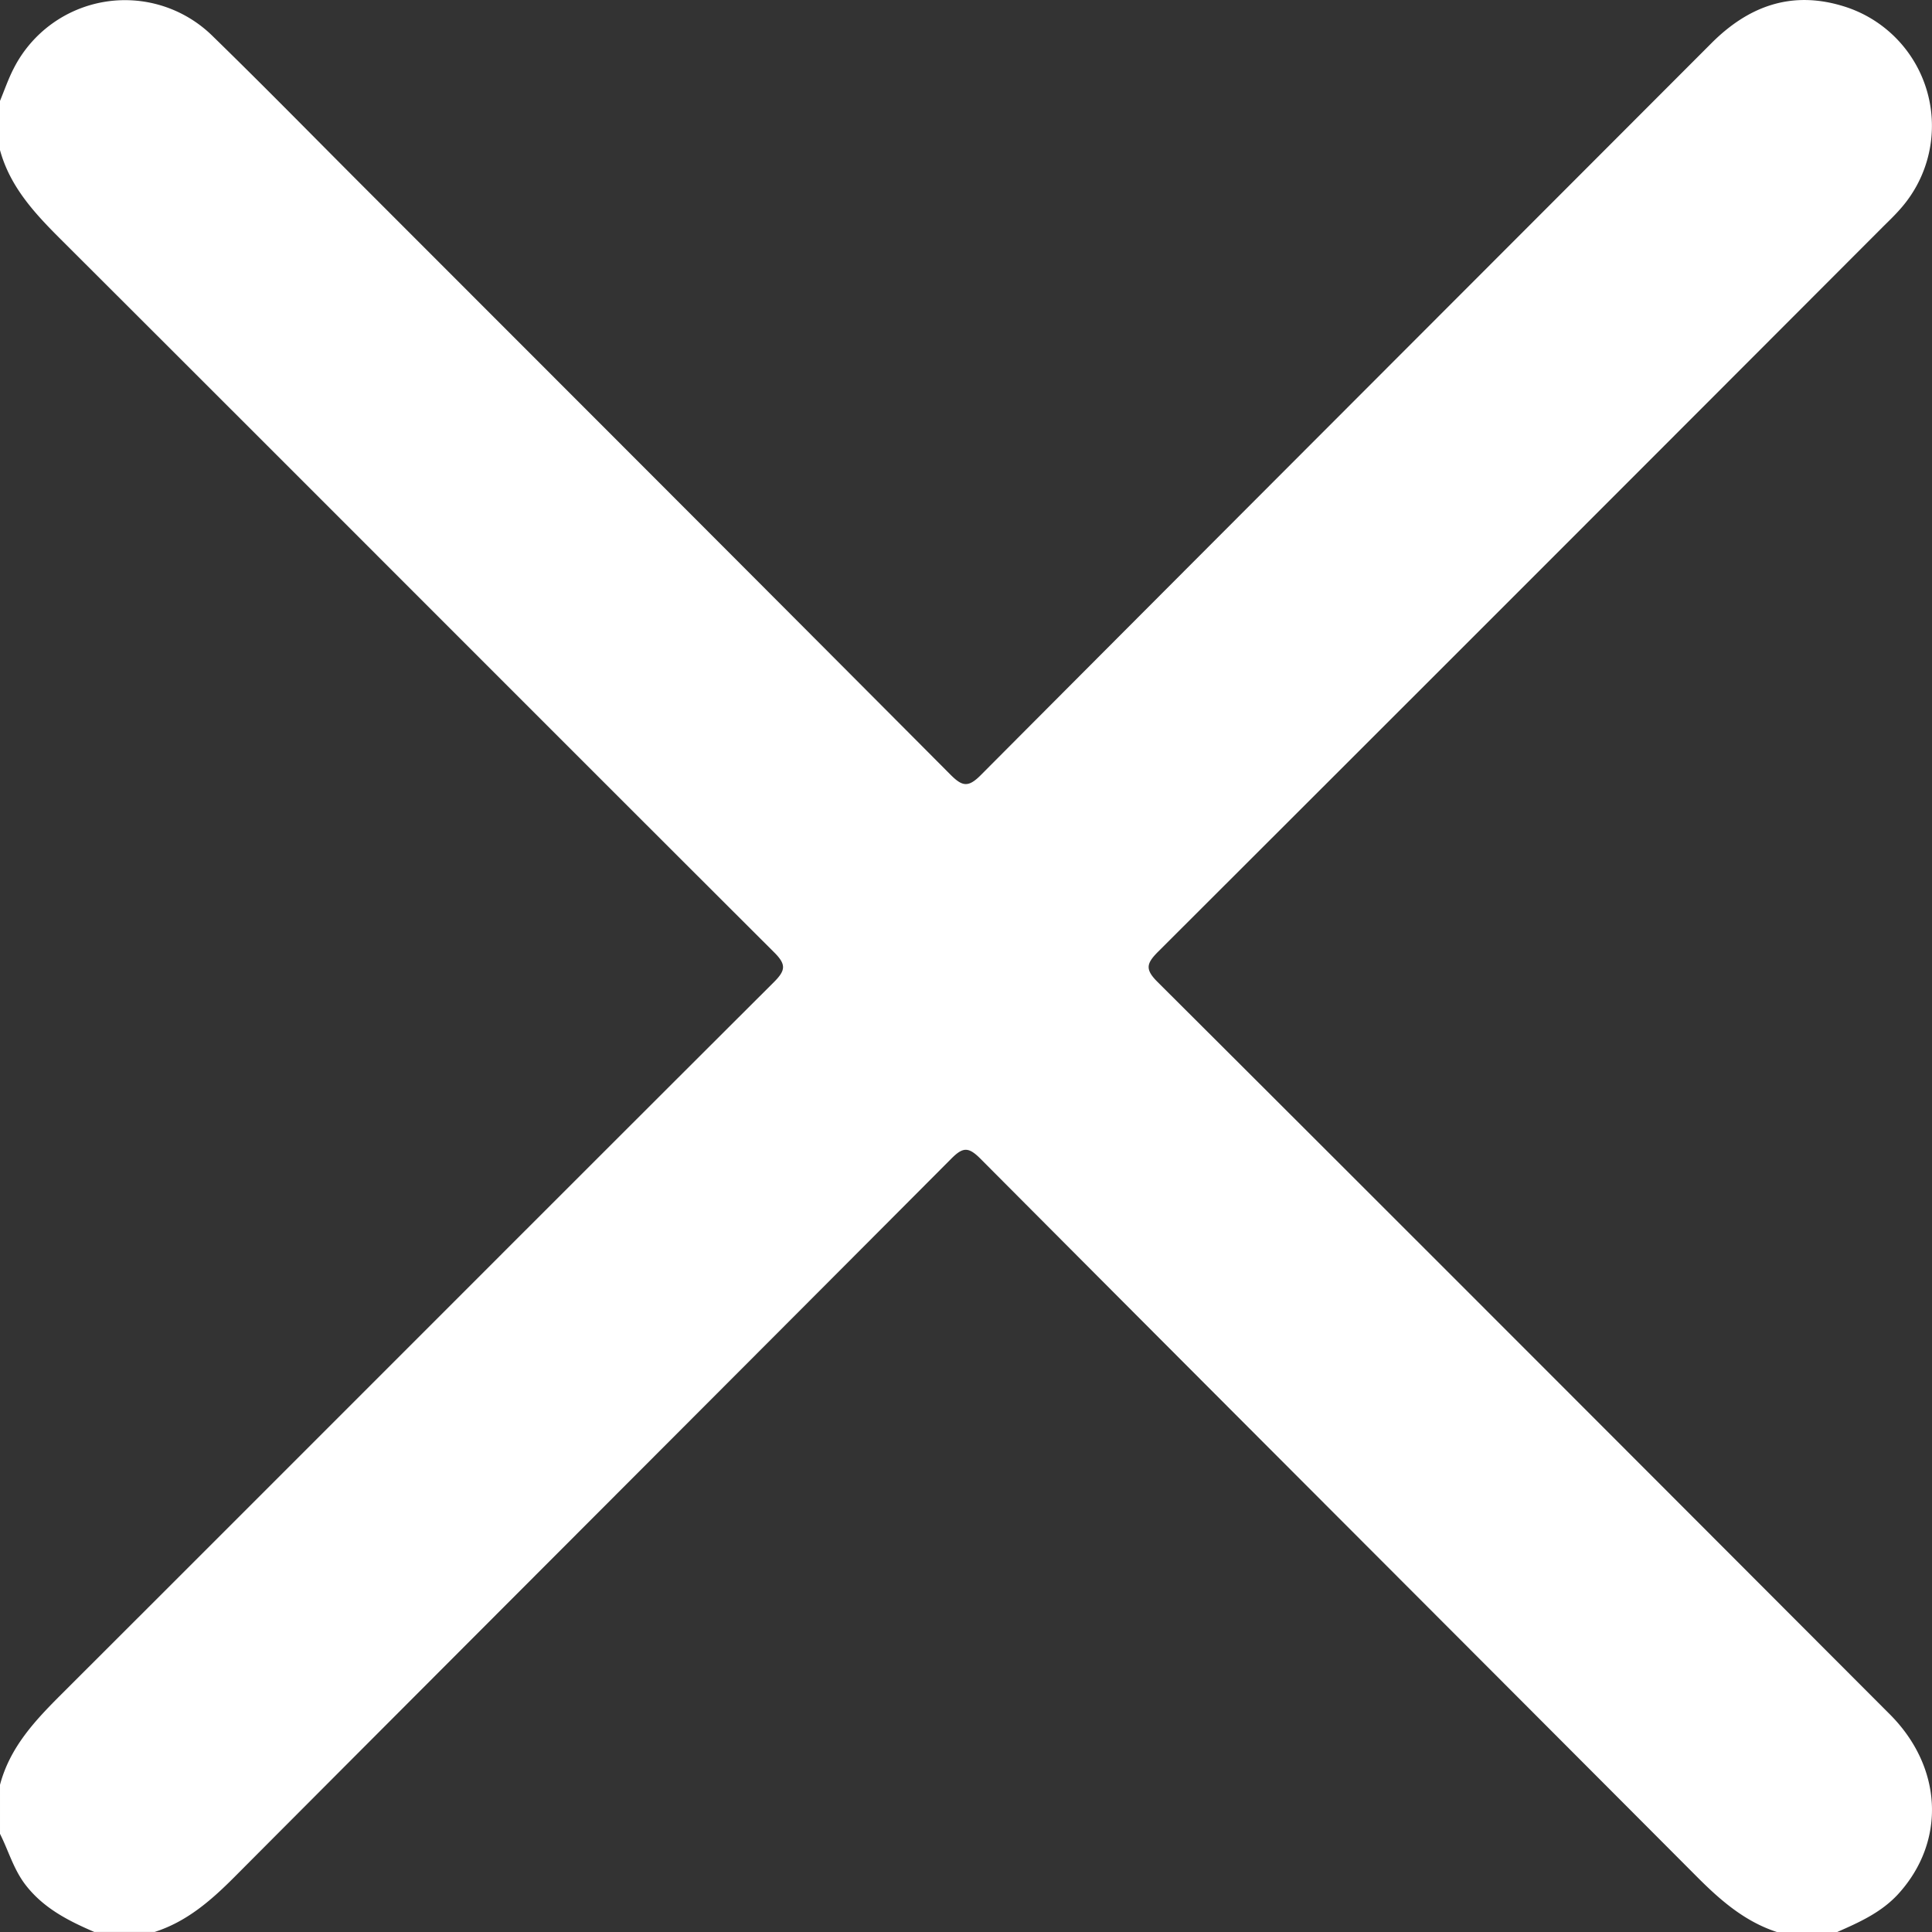 <svg width="26" height="26" fill="none" xmlns="http://www.w3.org/2000/svg"><rect width="100%" height="100%" fill="#333333" stroke="none"/><path d="M0 1.358c.06-.145.112-.297.184-.436a1.68 1.68 0 012.684-.43c.698.68 1.379 1.376 2.067 2.064 2.62 2.622 5.242 5.243 7.857 7.87.158.158.238.175.407.005 3.273-3.286 6.553-6.565 9.83-9.847.5-.502 1.079-.714 1.773-.502a1.683 1.683 0 01.775 2.726c-.072.083-.152.16-.23.237a8175.363 8175.363 0 01-9.766 9.767c-.156.157-.17.236-.004.402 3.29 3.28 6.573 6.569 9.856 9.857.713.714.755 1.708.117 2.413-.228.251-.525.384-.825.516h-.813c-.438-.143-.769-.435-1.088-.756-3.21-3.22-6.425-6.432-9.632-9.653-.16-.159-.234-.155-.39.002-3.214 3.226-6.436 6.444-9.65 9.67-.314.315-.64.598-1.07.736h-.814c-.348-.15-.68-.318-.922-.63-.163-.21-.23-.46-.346-.69v-.66c.133-.503.468-.861.825-1.217 3.198-3.193 6.39-6.393 9.589-9.584.158-.158.17-.237.004-.402C7.225 9.63 4.04 6.436.847 3.25.485 2.89.139 2.528 0 2.02v-.66z" fill="#fff"/></svg>